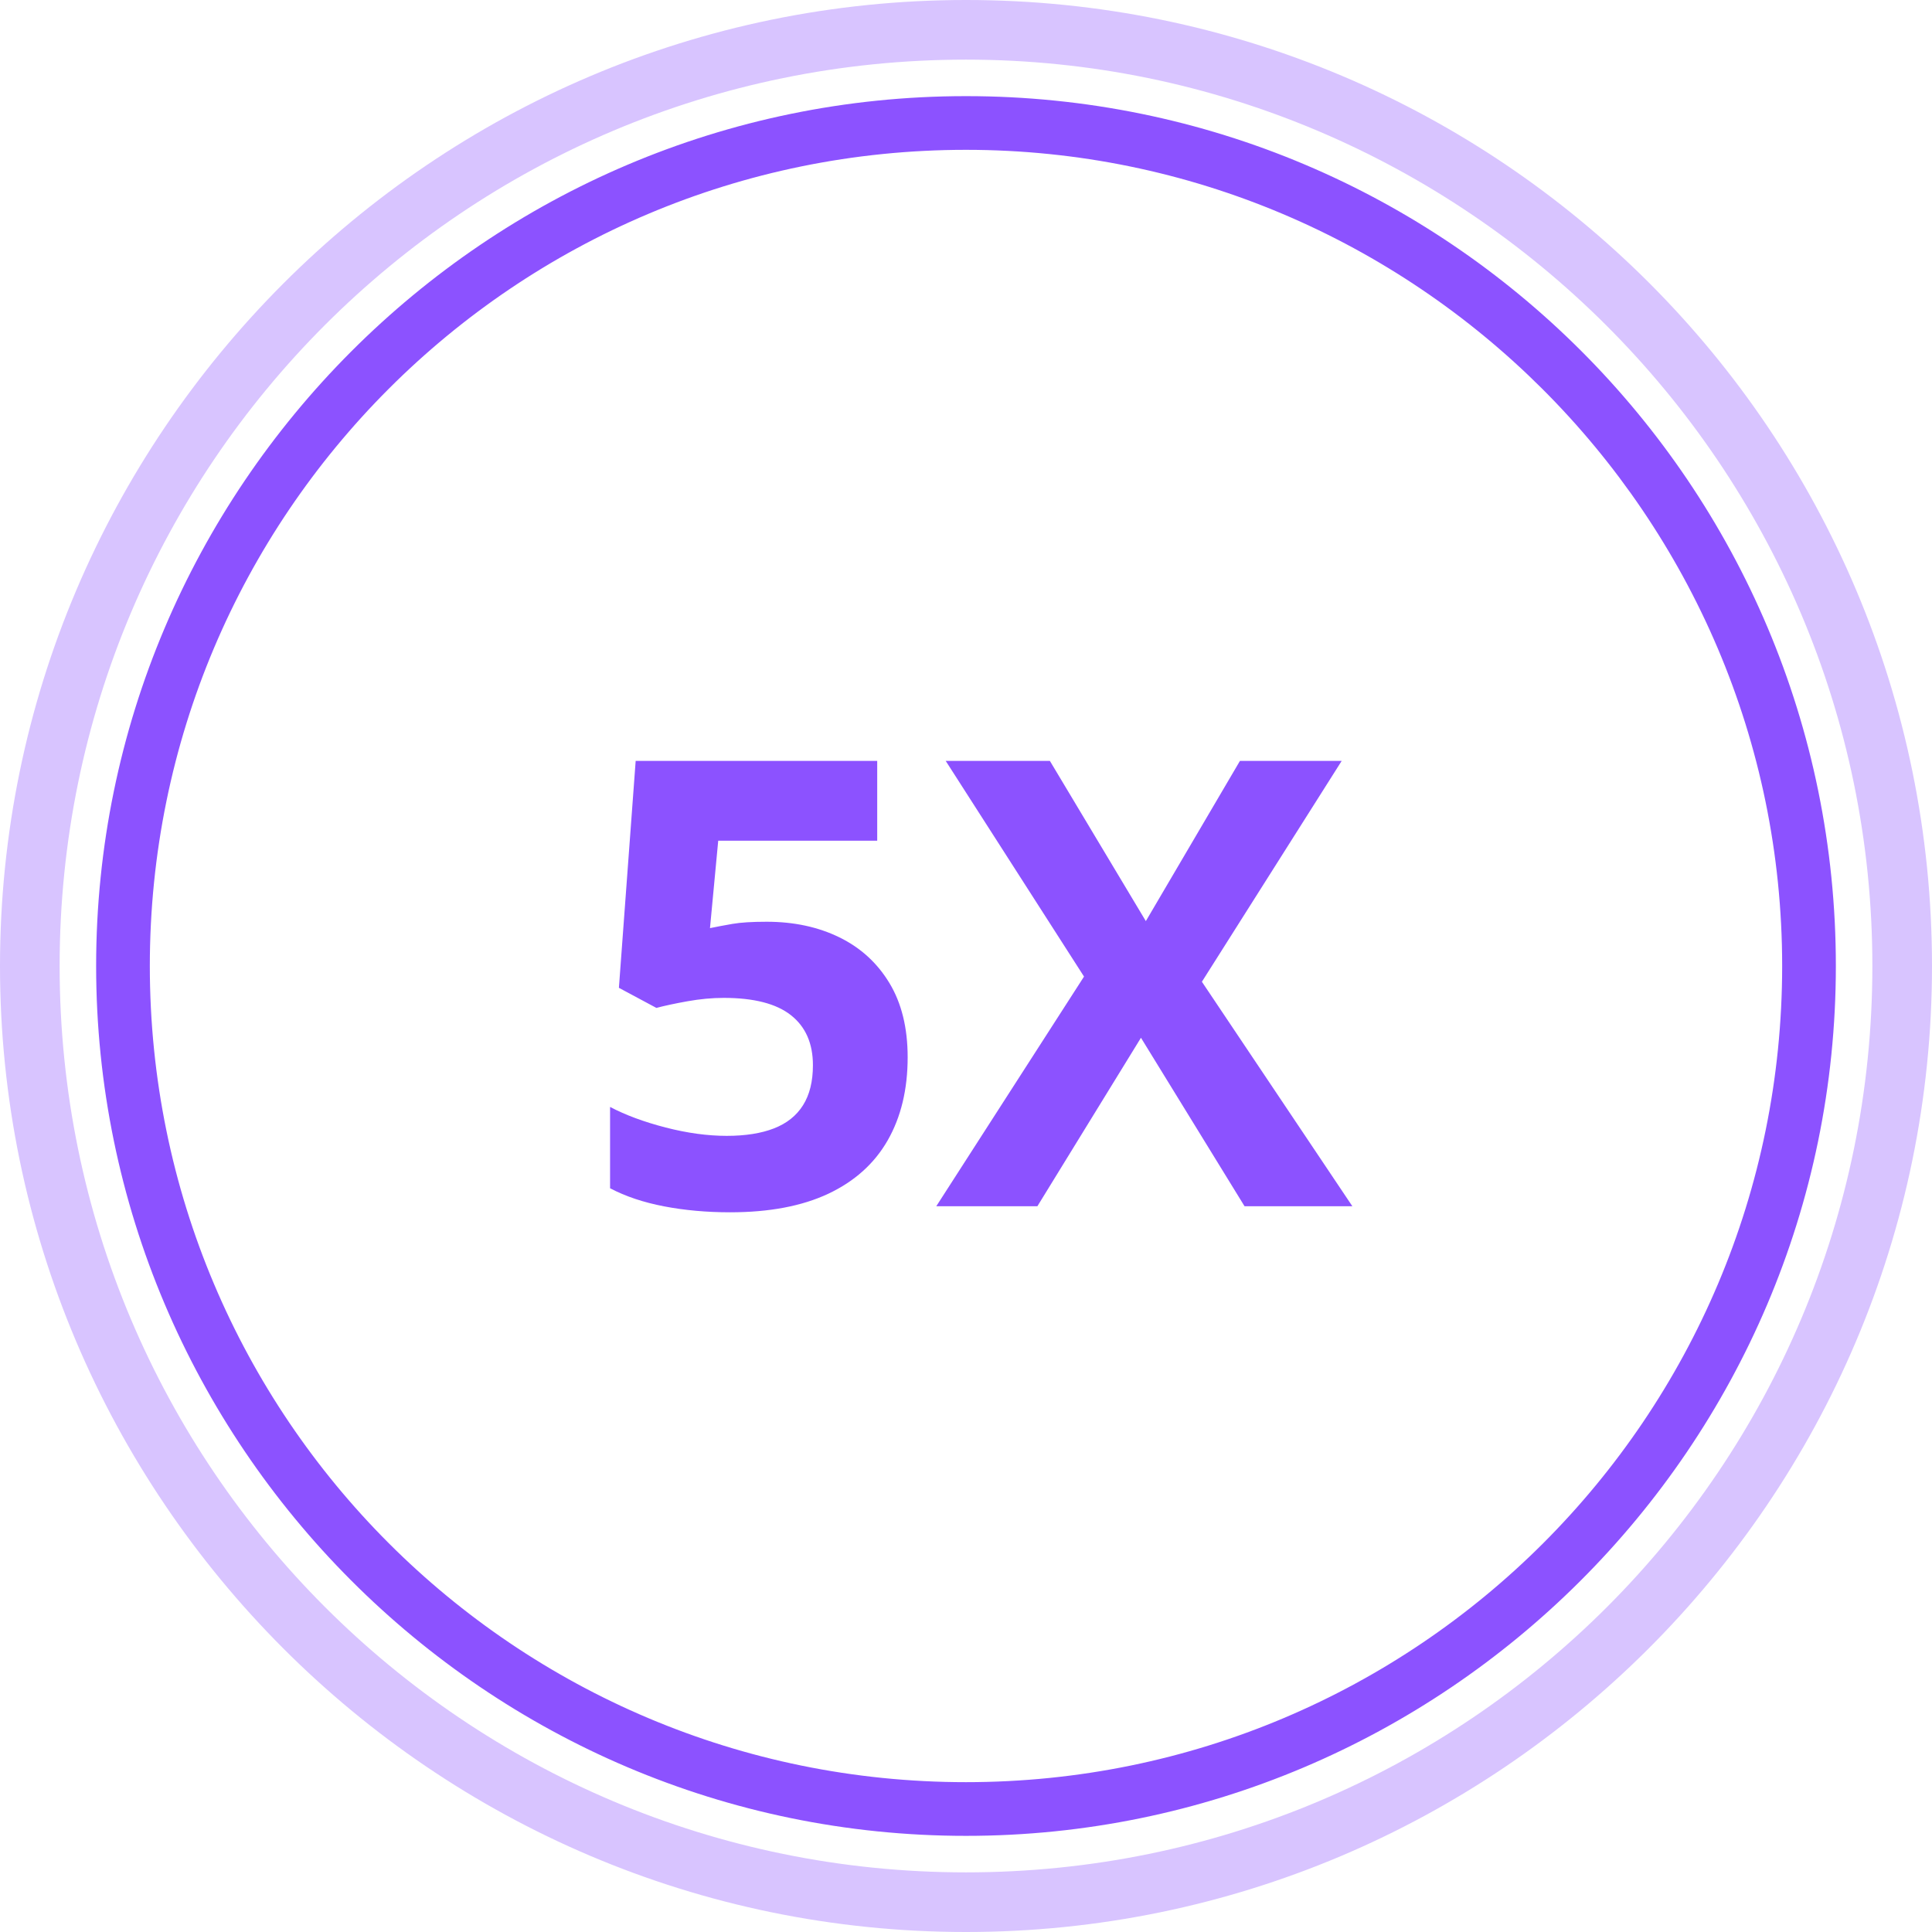 <svg xmlns="http://www.w3.org/2000/svg" xmlns:xlink="http://www.w3.org/1999/xlink" width="1080" viewBox="0 0 810 810" height="1080" preserveAspectRatio="xMidYMid meet"><defs><g></g><clipPath id="836e74e15c"><path d="M 40.305 40.305 L 770 40.305 L 770 770 L 40.305 770 Z M 40.305 40.305 " clip-rule="nonzero"></path></clipPath></defs><path fill="#d8c4ff" d="M 405 810 C 181.25 810 0 627.5 0 405 C 0 182.5 181.25 0 405 0 C 628.75 0 810 181.25 810 405 C 810 628.75 627.5 810 405 810 Z M 405 25 C 195 25 25 195 25 405 C 25 615 195 785 405 785 C 615 785 785 615 785 405 C 785 195 613.75 25 405 25 Z M 405 25 " fill-opacity="1" fill-rule="nonzero"></path><g clip-path="url(#836e74e15c)"><path fill="#8c52ff" d="M 404.996 769.691 C 203.516 769.691 40.305 605.352 40.305 404.996 C 40.305 204.641 203.516 40.305 404.996 40.305 C 606.48 40.305 769.691 203.516 769.691 404.996 C 769.691 606.48 605.352 769.691 404.996 769.691 Z M 404.996 62.816 C 215.898 62.816 62.816 215.898 62.816 404.996 C 62.816 594.098 215.898 747.18 404.996 747.18 C 594.098 747.18 747.18 594.098 747.18 404.996 C 747.18 215.898 592.973 62.816 404.996 62.816 Z M 404.996 62.816 " fill-opacity="1" fill-rule="nonzero"></path></g><g fill="#8c52ff" fill-opacity="1"><g transform="translate(243.009, 505.713)"><g><path d="M 78.406 -119.266 C 89.812 -119.266 99.961 -117.094 108.859 -112.75 C 117.754 -108.414 124.754 -102.035 129.859 -93.609 C 134.973 -85.18 137.531 -74.797 137.531 -62.453 C 137.531 -48.992 134.742 -37.391 129.172 -27.641 C 123.598 -17.898 115.297 -10.43 104.266 -5.234 C 93.242 -0.047 79.516 2.547 63.078 2.547 C 53.297 2.547 44.082 1.719 35.438 0.062 C 26.789 -1.594 19.234 -4.125 12.766 -7.531 L 12.766 -41.625 C 19.234 -38.219 27 -35.344 36.062 -33 C 45.133 -30.664 53.672 -29.5 61.672 -29.5 C 69.504 -29.5 76.102 -30.539 81.469 -32.625 C 86.832 -34.707 90.895 -37.941 93.656 -42.328 C 96.426 -46.711 97.812 -52.312 97.812 -59.125 C 97.812 -68.238 94.75 -75.219 88.625 -80.062 C 82.5 -84.914 73.094 -87.344 60.406 -87.344 C 55.551 -87.344 50.504 -86.875 45.266 -85.938 C 40.035 -85 35.676 -84.066 32.188 -83.141 L 16.469 -91.562 L 23.5 -186.703 L 124.766 -186.703 L 124.766 -153.234 L 58.109 -153.234 L 54.656 -116.594 C 57.551 -117.188 60.703 -117.781 64.109 -118.375 C 67.516 -118.969 72.281 -119.266 78.406 -119.266 Z M 78.406 -119.266 "></path></g></g></g><g fill="#8c52ff" fill-opacity="1"><g transform="translate(392.541, 505.713)"><g><path d="M 174.438 0 L 129.234 0 L 85.812 -70.625 L 42.391 0 L 0 0 L 61.938 -96.281 L 3.953 -186.703 L 47.625 -186.703 L 87.859 -119.531 L 127.312 -186.703 L 169.969 -186.703 L 111.359 -94.109 Z M 174.438 0 "></path></g></g></g></svg>